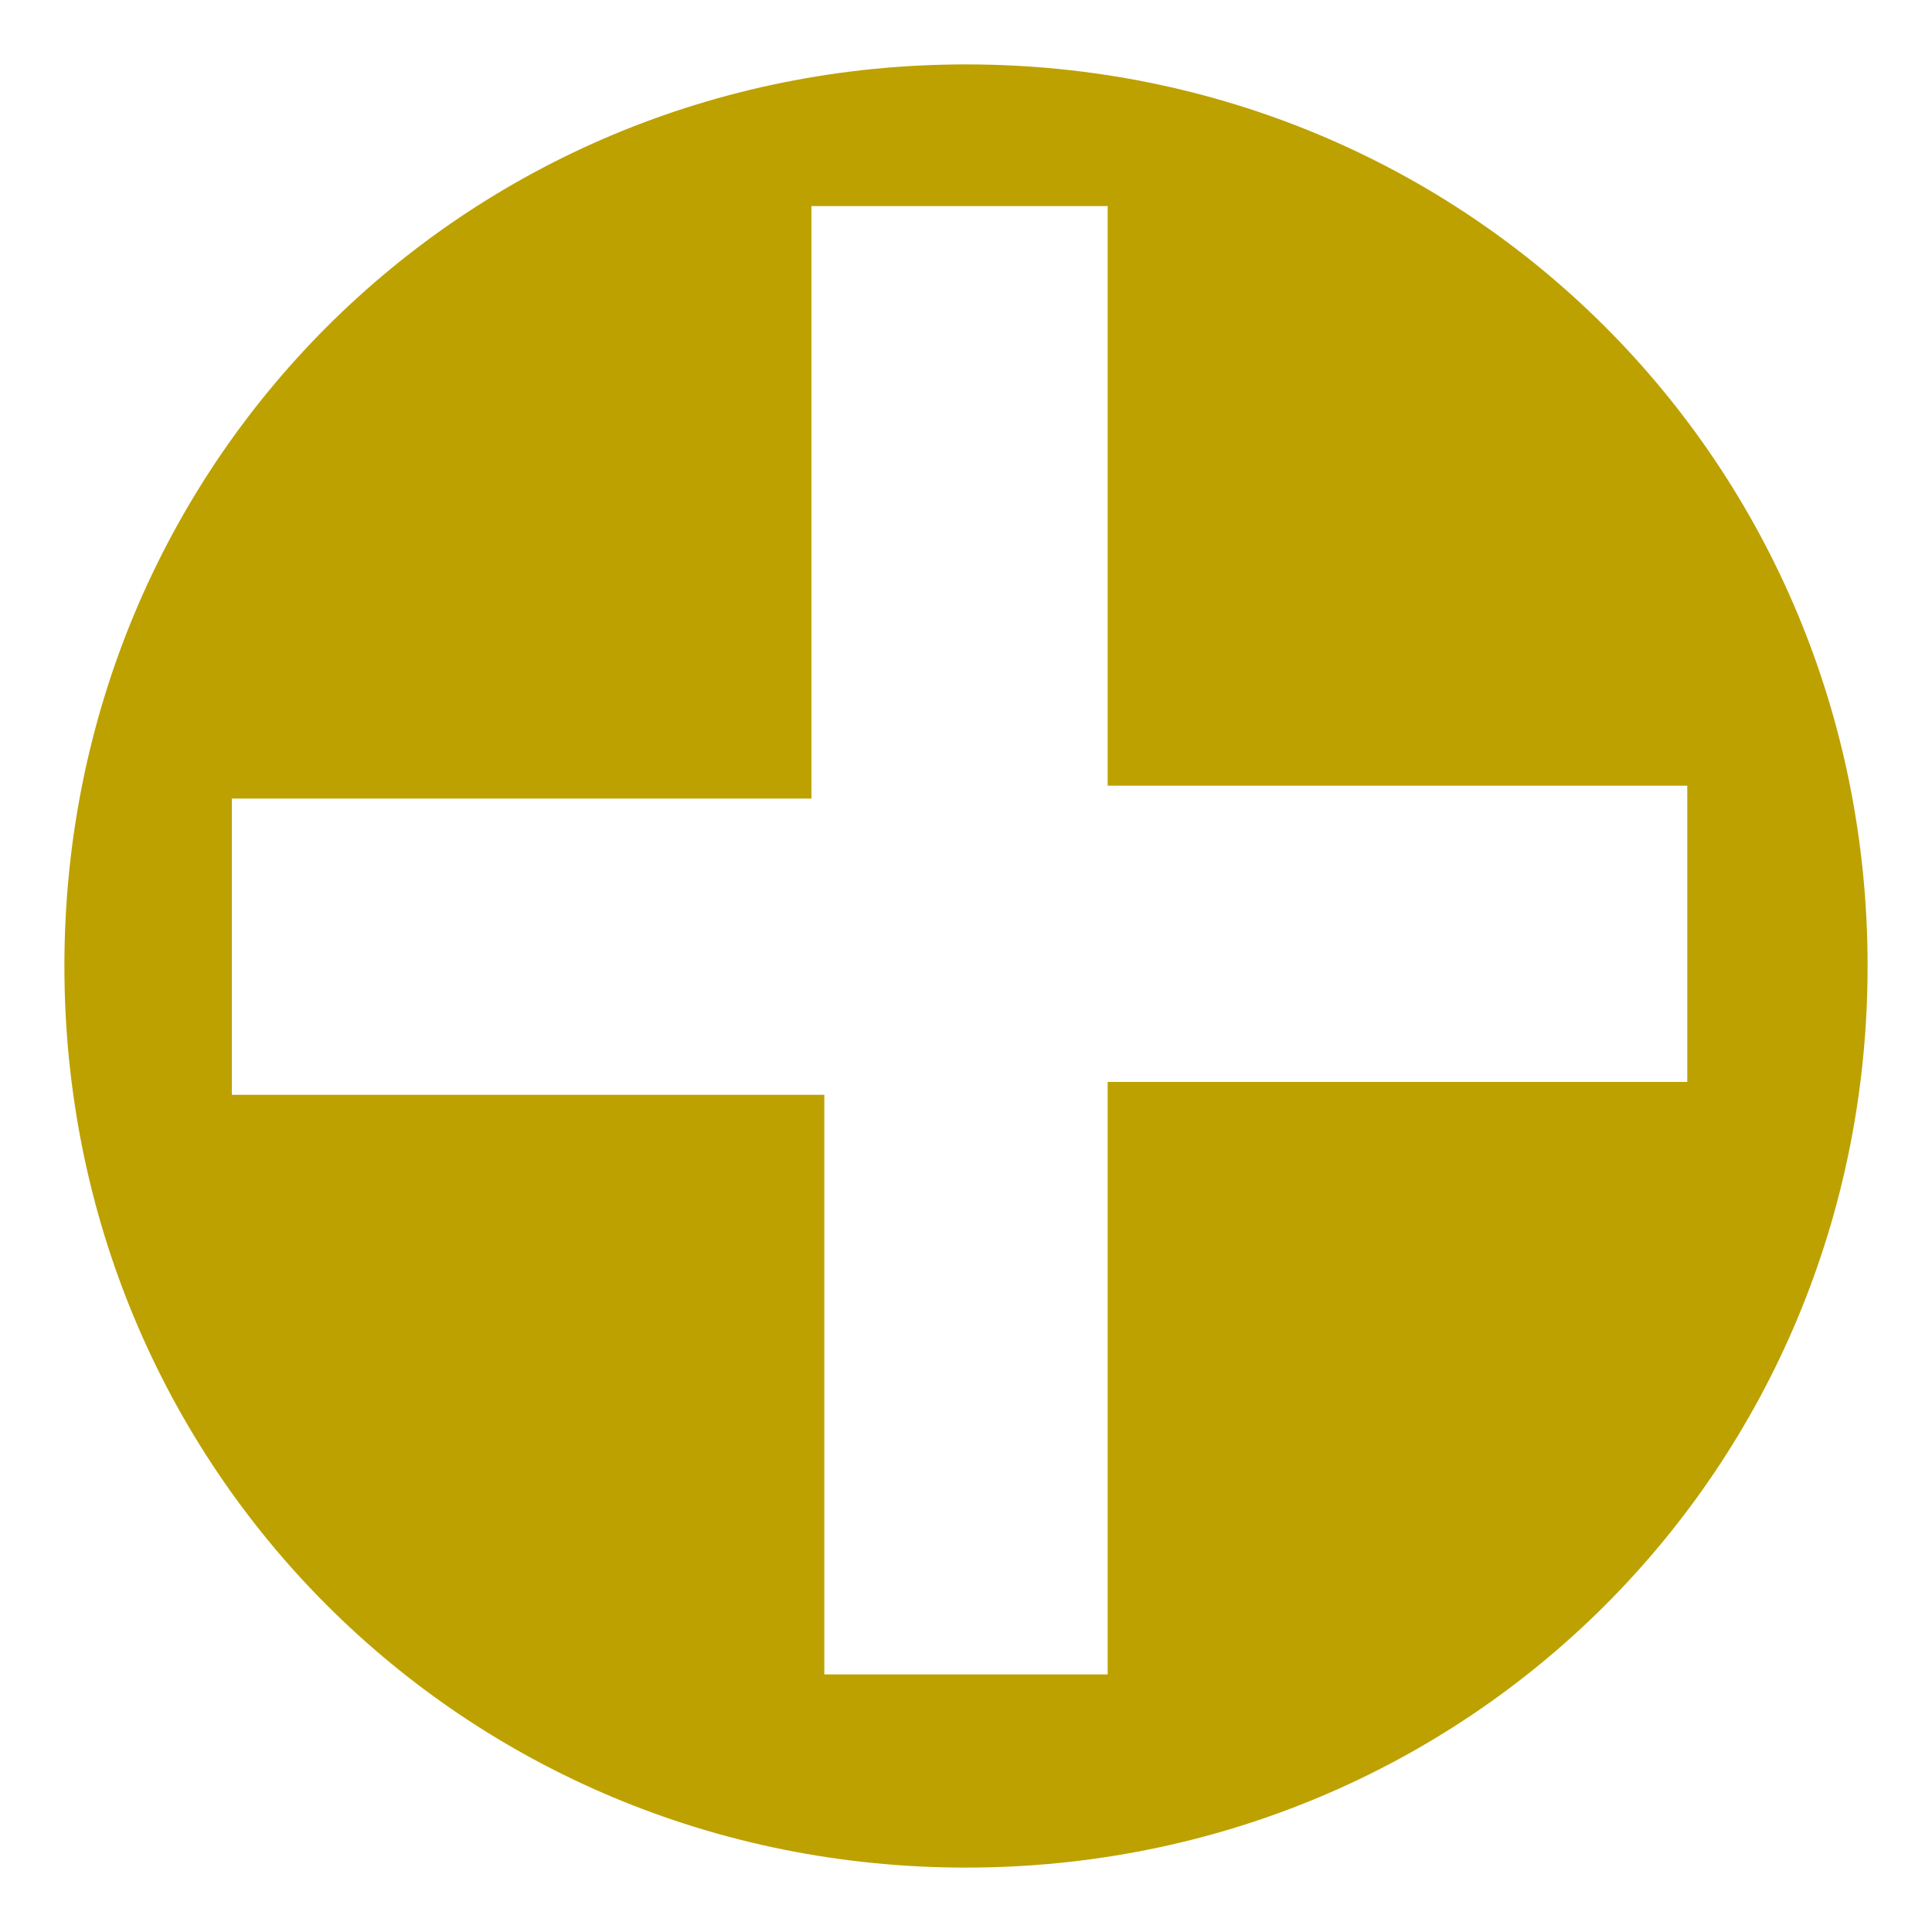 <?xml version="1.0" encoding="utf-8"?>
<!-- Generator: Adobe Illustrator 25.0.0, SVG Export Plug-In . SVG Version: 6.00 Build 0)  -->
<svg version="1.1" id="Livello_1" xmlns="http://www.w3.org/2000/svg" xmlns:xlink="http://www.w3.org/1999/xlink" x="0px" y="0px"
	 viewBox="0 0 15 15" style="enable-background:new 0 0 15 15;" xml:space="preserve">
<style type="text/css">
	.st0{fill:#BDA100;}
</style>
<path class="st0" d="M7.5,0.5c-3.9,0-7,3.1-7,7s3.1,7,7,7c3.9,0,7-3.1,7-7S11.4,0.5,7.5,0.5z M8.6,8.5V13H6.4V8.5H1.8V6.2h4.5V1.6
	h2.3v4.5h4.5v2.3H8.6z"/>
</svg>
